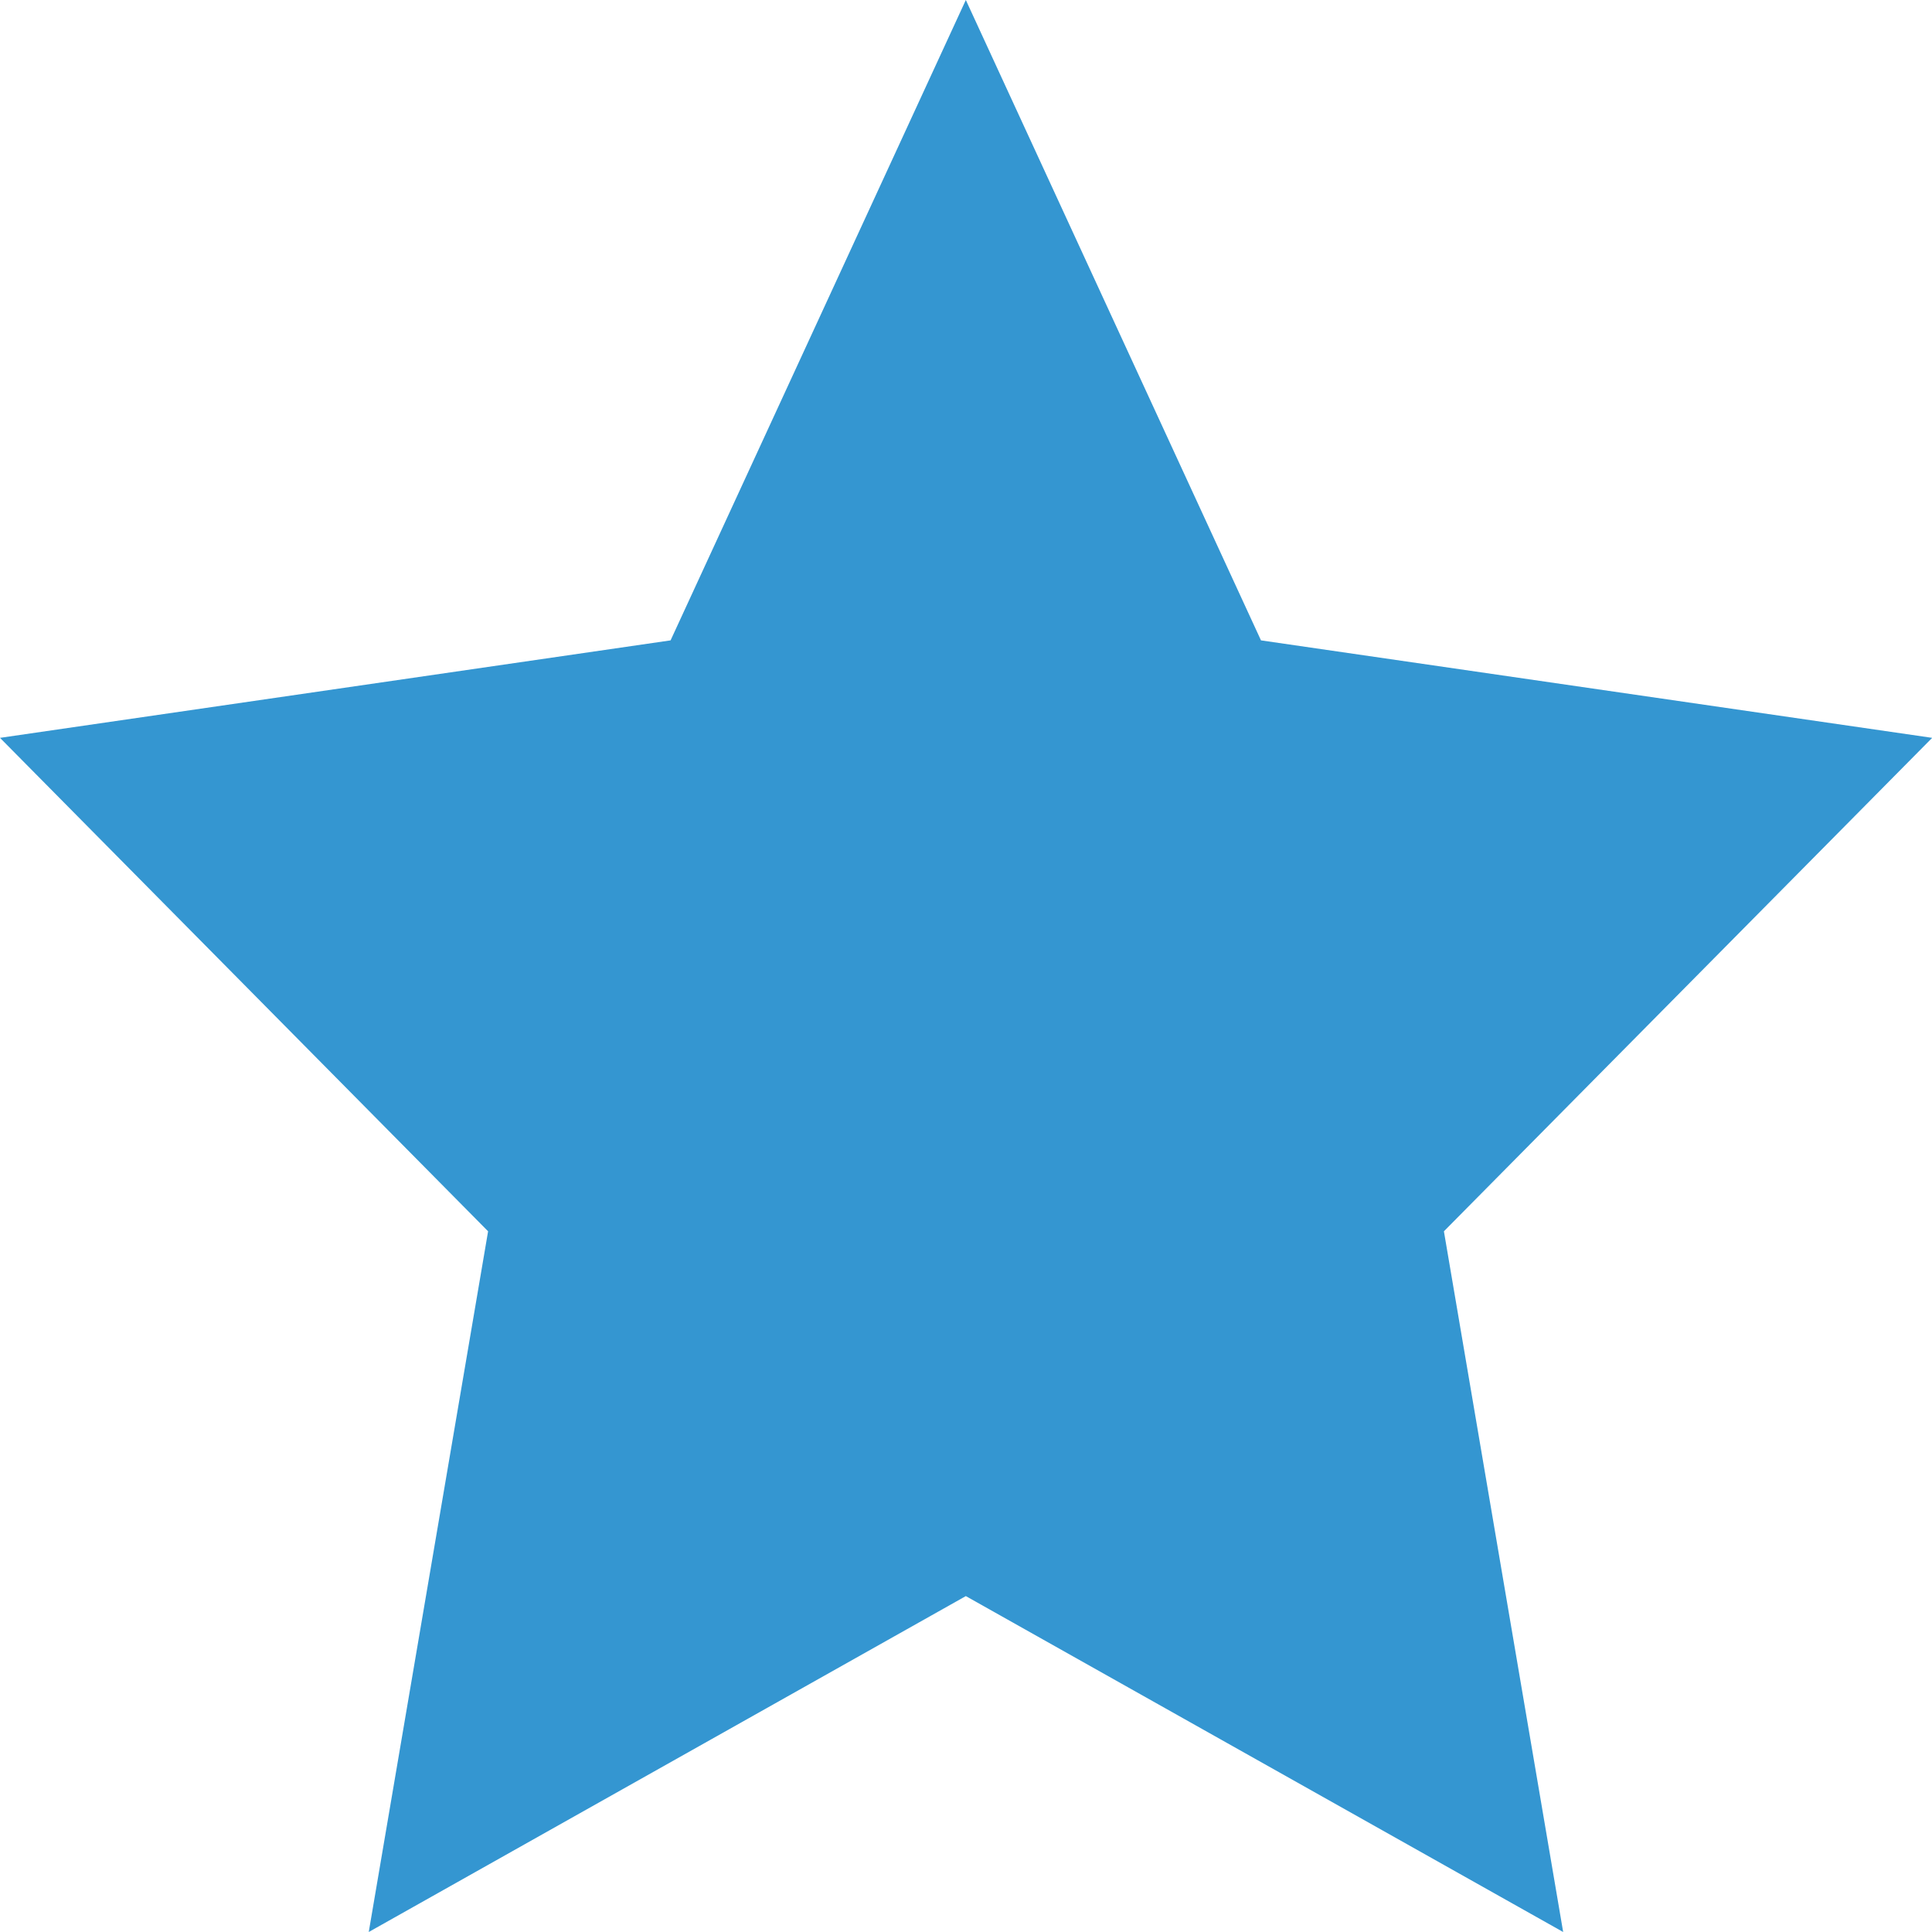<?xml version="1.0" encoding="UTF-8"?>
<svg width="22px" height="22px" viewBox="0 0 22 22" version="1.1" xmlns="http://www.w3.org/2000/svg" xmlns:xlink="http://www.w3.org/1999/xlink">
    <!-- Generator: Sketch 58 (84663) - https://sketch.com -->
    <title>Star/Full Copy 3</title>
    <desc>Created with Sketch.</desc>
    <g id="Star/Full-Copy-3" stroke="none" stroke-width="1" fill="none" fill-rule="evenodd">
        <polygon id="Fill-5" fill="#3496D1" points="10.998 0 7.636 7.292 -1.15463195e-14 8.402 5.558 14.021 4.199 22 10.998 18.175 17.8 22 16.442 14.021 22.002 8.402 14.359 7.292"></polygon>
    </g>
</svg>